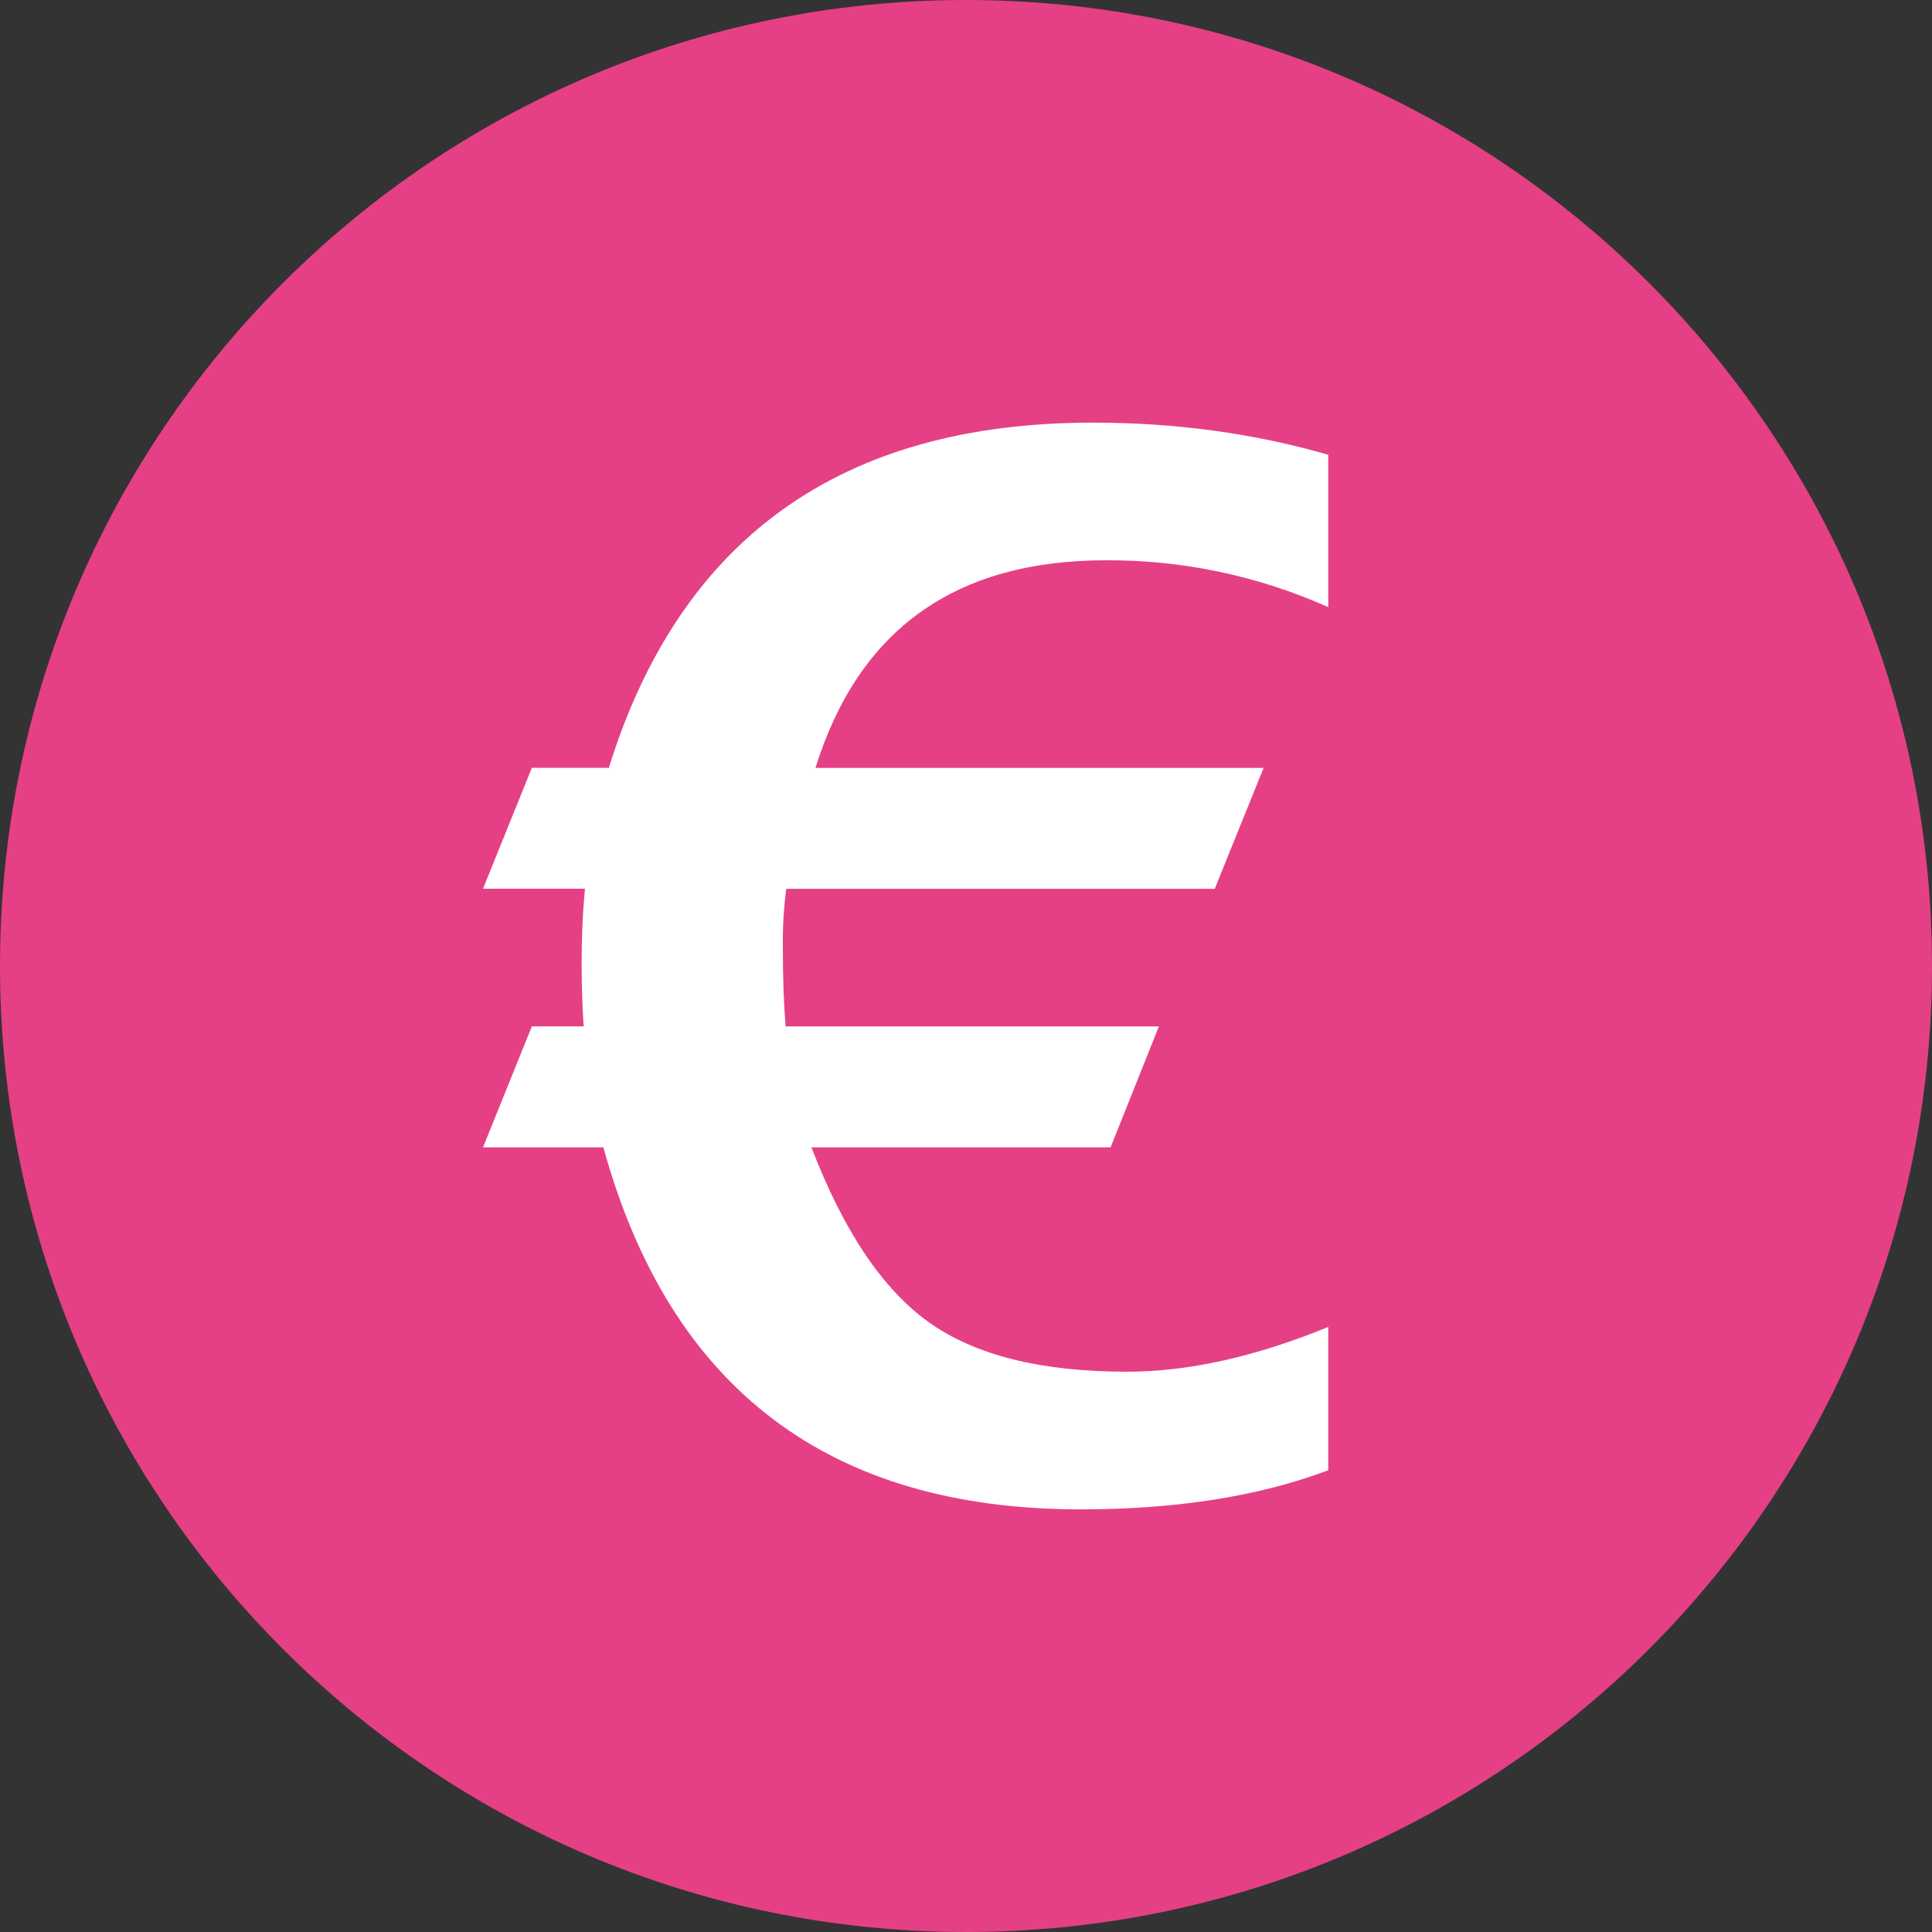 <svg width="24" height="24" viewBox="0 0 24 24" fill="none" xmlns="http://www.w3.org/2000/svg">
<rect x="0" y="0" width="24" height="24" fill="#333333" stroke="none"/>
<path d="M12 24C18.627 24 24 18.627 24 12C24 5.373 18.627 0 12 0C5.373 0 0 5.373 0 12C0 18.627 5.373 24 12 24Z" fill="#E54085"/>
<path fill-rule="evenodd" clip-rule="evenodd" d="M6 14.253L6.607 12.75H7.25C7.234 12.493 7.225 12.235 7.225 11.977C7.225 11.642 7.239 11.329 7.267 11.04H6L6.607 9.538H7.563C8.453 6.679 10.458 5.25 13.577 5.25C14.602 5.25 15.577 5.383 16.5 5.649V7.542C15.631 7.154 14.689 6.955 13.738 6.96C11.868 6.96 10.666 7.819 10.13 9.539H15.697L15.09 11.041H9.767C9.735 11.288 9.721 11.538 9.725 11.787C9.725 12.146 9.736 12.467 9.759 12.751H14.396L13.796 14.253H10.08C10.48 15.295 10.967 16.019 11.542 16.428C12.116 16.836 12.935 17.04 13.999 17.04C14.76 17.04 15.593 16.855 16.5 16.484V18.264C15.638 18.588 14.614 18.75 13.425 18.75C10.3 18.75 8.323 17.251 7.495 14.253H6Z" fill="white"/>
</svg>
